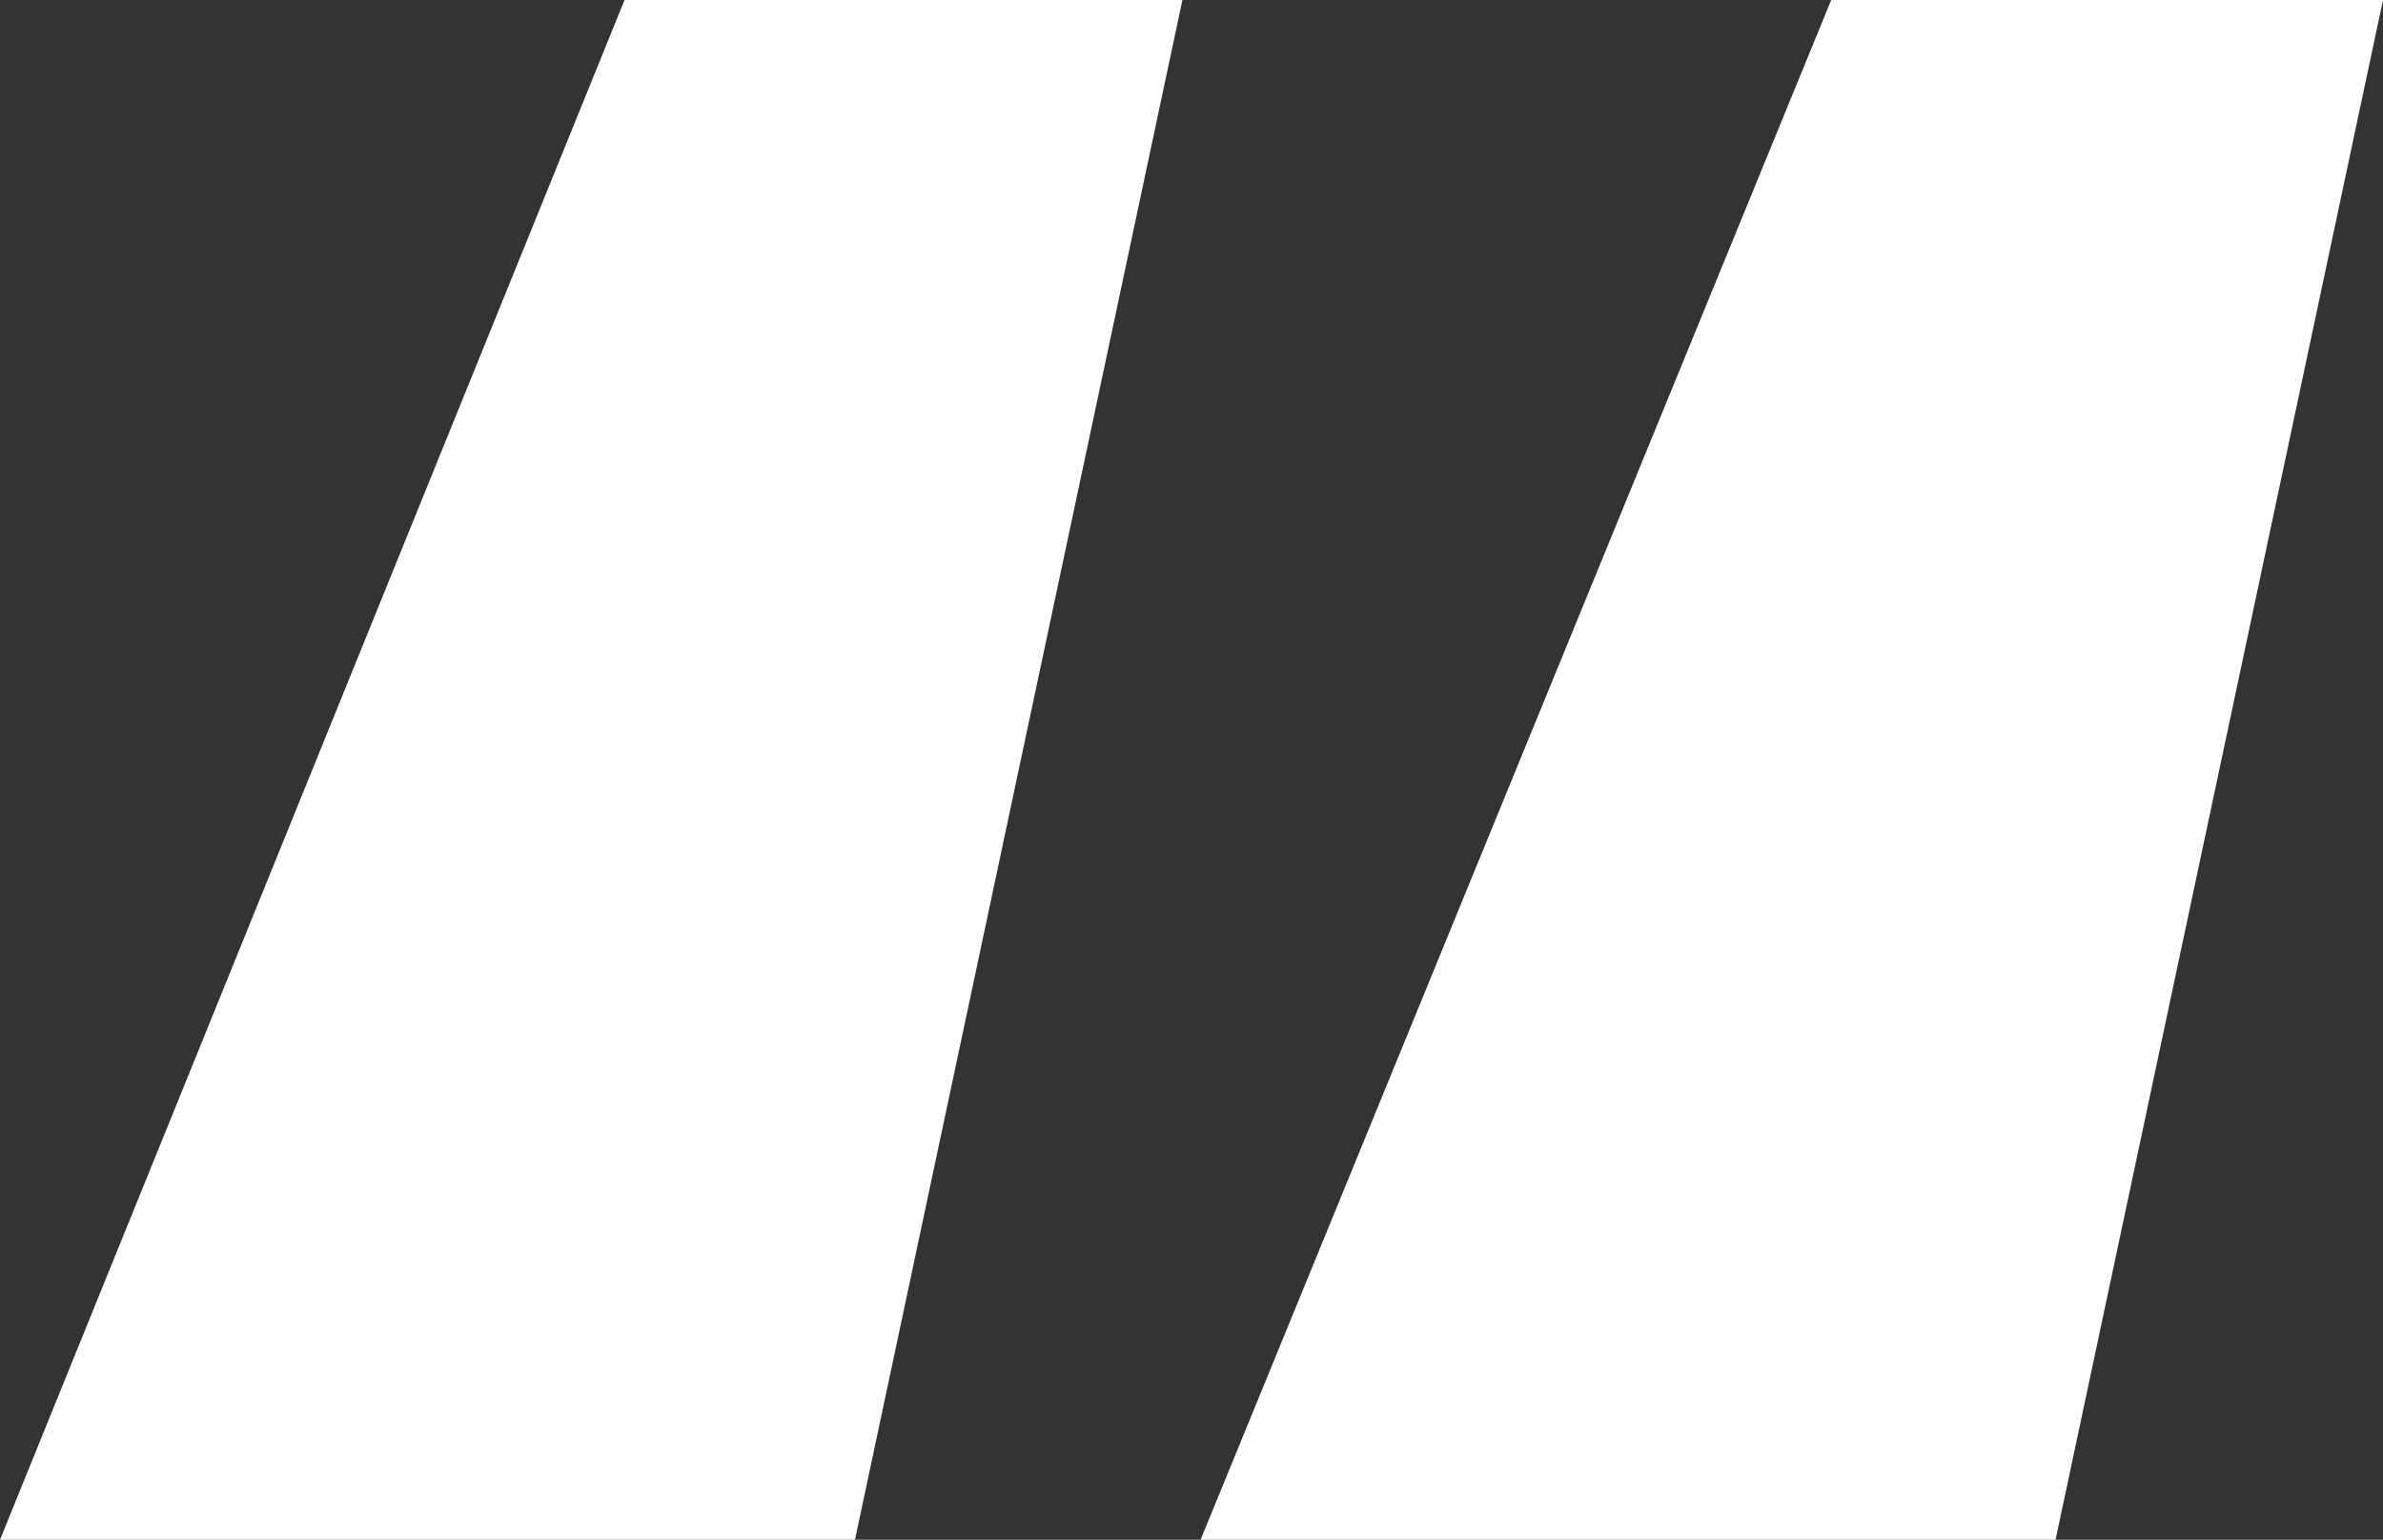 <?xml version="1.0" encoding="UTF-8"?>
<svg id="Layer_1" data-name="Layer 1" xmlns="http://www.w3.org/2000/svg" viewBox="0 0 364.54 235.6">
  <rect x="0" y="0" width="364.54" height="235.6" fill="#333333" stroke="none"/>
  <defs>
    <style>
      .cls-1 {
        fill: #fff;
      }
    </style>
  </defs>
  <path class="cls-1" d="M130.79,235.6L180.88,0h-85.34L0,235.6h130.79ZM314.45,235.6L364.54,0h-84.41l-96.47,235.6h130.79Z"/>
</svg>